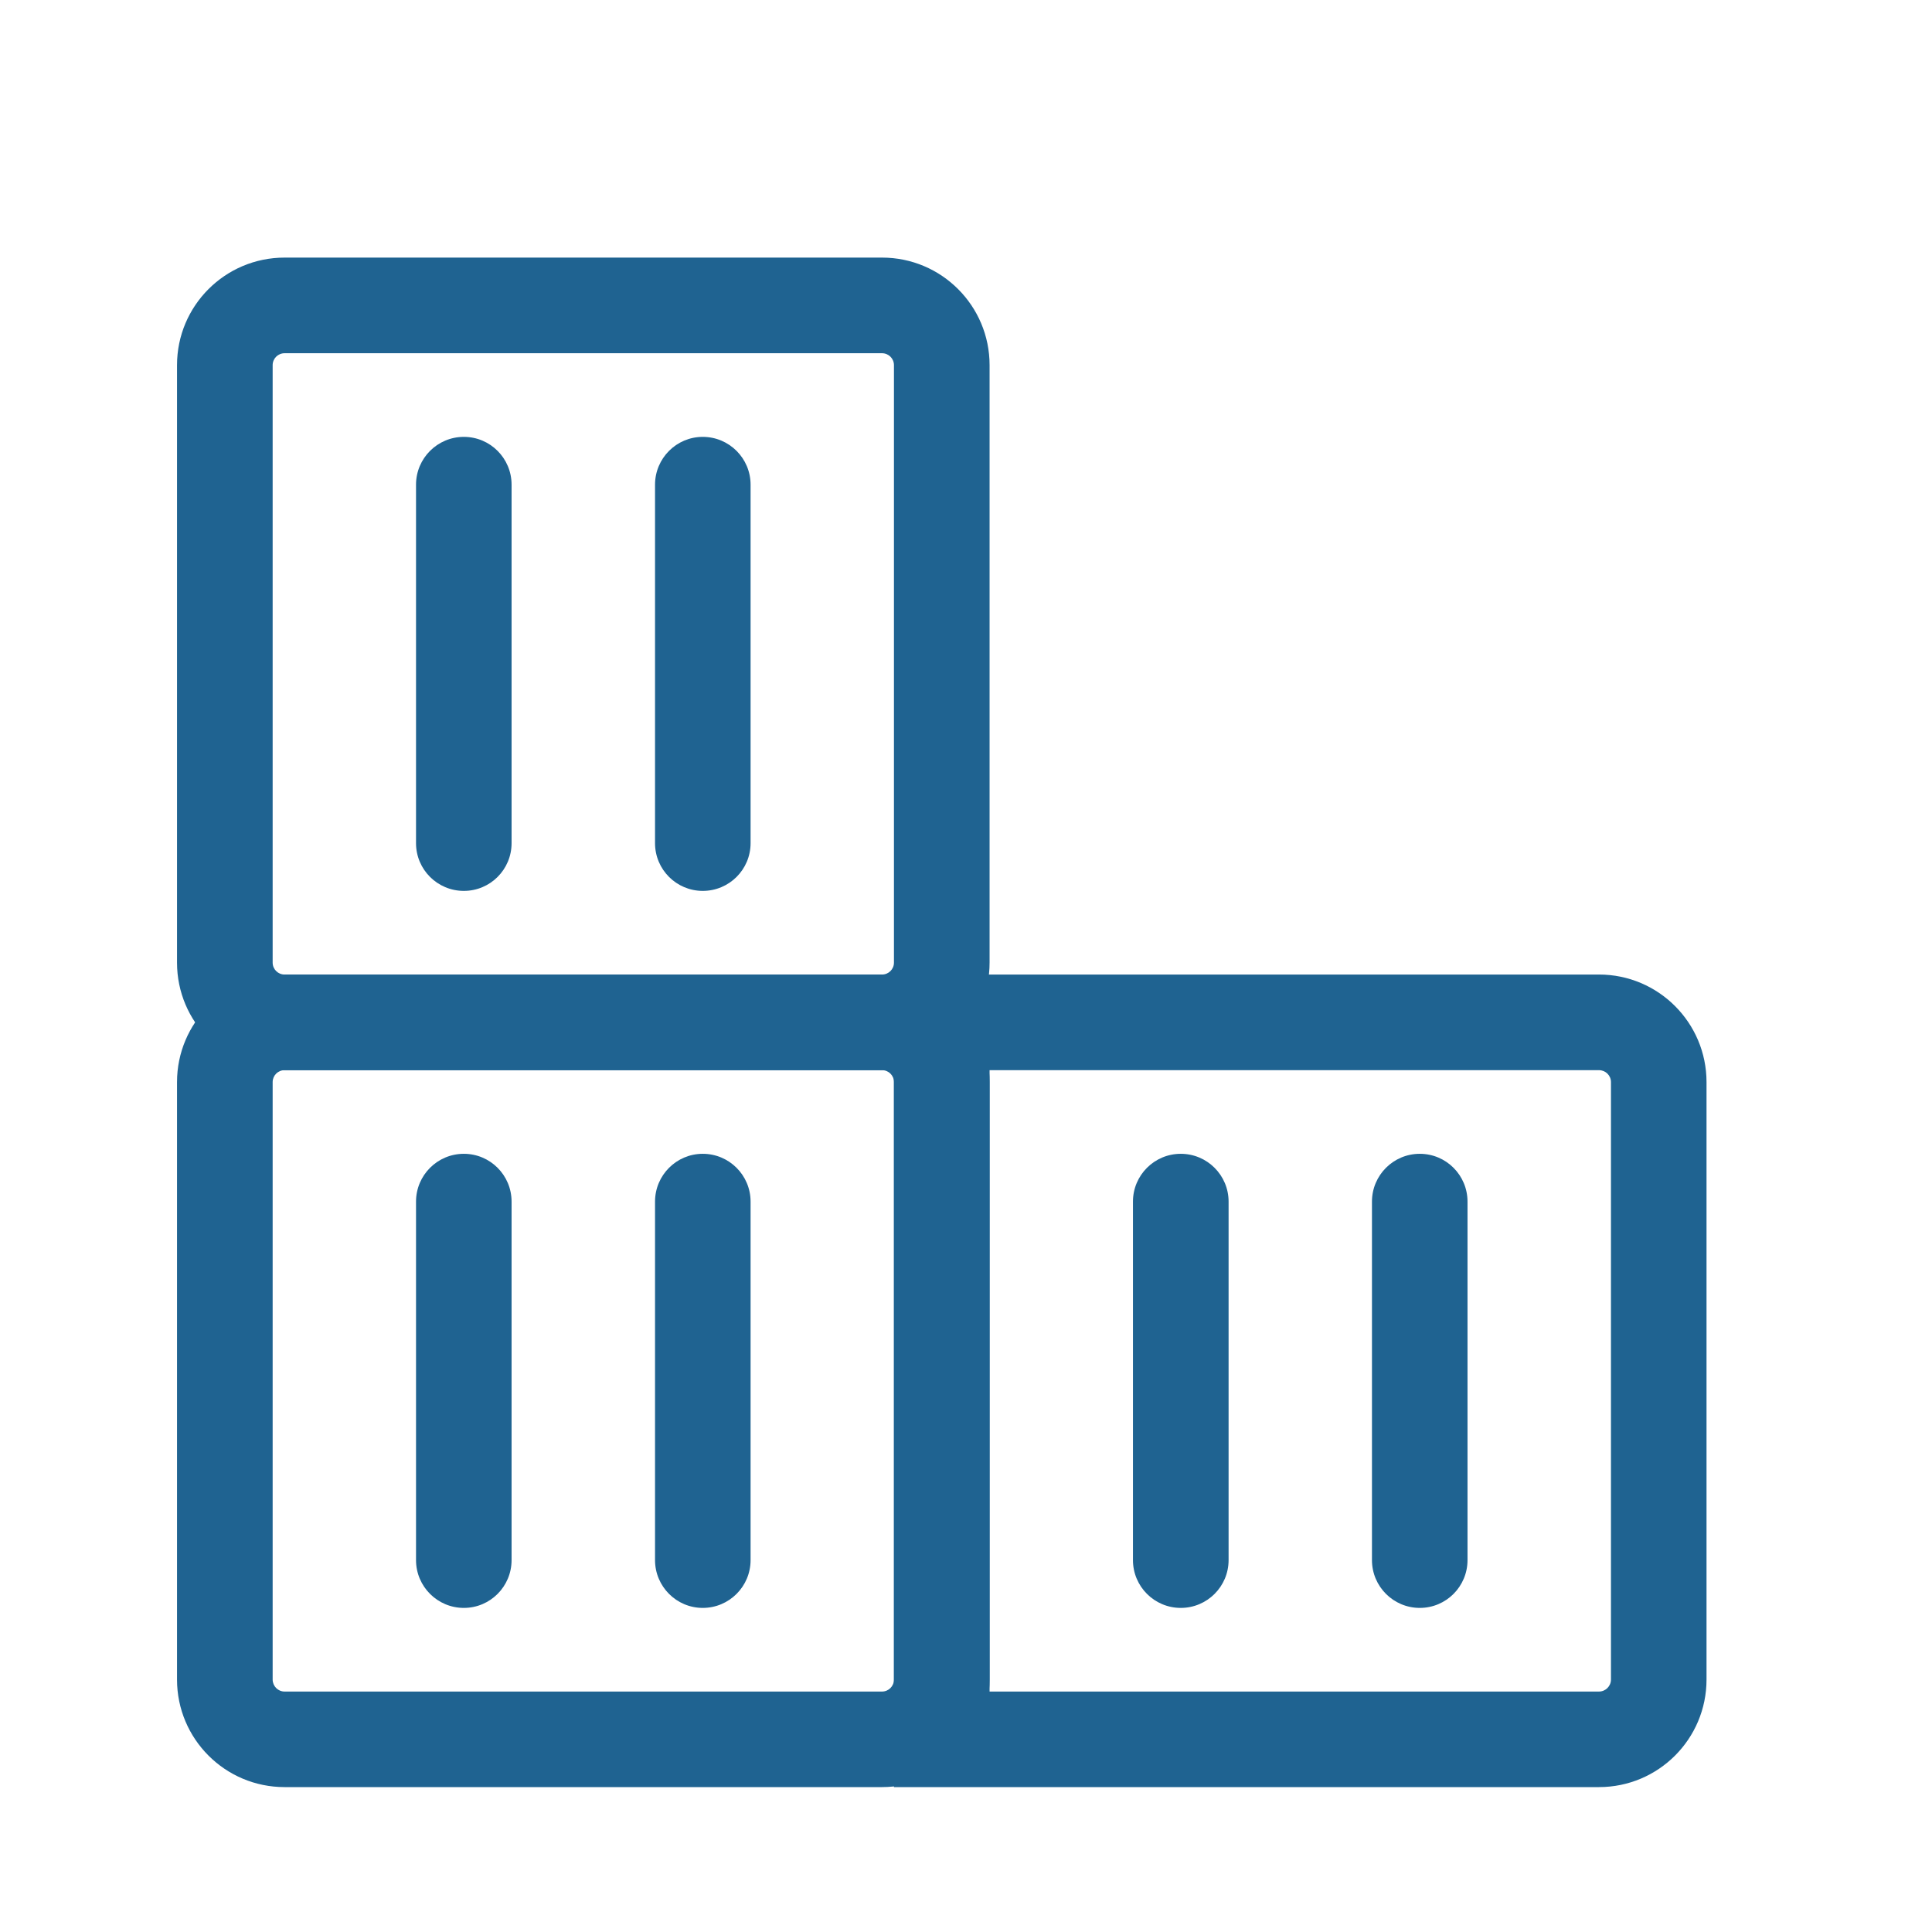<svg width="24" height="24" viewBox="0 0 24 24" fill="none" xmlns="http://www.w3.org/2000/svg">
<path fill-rule="evenodd" clip-rule="evenodd" d="M2.199 4.536C2.199 3.798 2.797 3.2 3.535 3.2H10.957C11.695 3.2 12.293 3.798 12.293 4.536V11.958C12.293 12.696 11.695 13.294 10.957 13.294H3.535C2.797 13.294 2.199 12.696 2.199 11.958V4.536ZM3.535 4.388C3.453 4.388 3.387 4.454 3.387 4.536V11.958C3.387 12.04 3.453 12.106 3.535 12.106H10.957C11.039 12.106 11.105 12.04 11.105 11.958V4.536C11.105 4.454 11.039 4.388 10.957 4.388H3.535Z" fill="#1F6391"/>
<path fill-rule="evenodd" clip-rule="evenodd" d="M5.762 5.427C5.434 5.427 5.168 5.693 5.168 6.021L5.168 10.474C5.168 10.802 5.434 11.067 5.762 11.067C6.09 11.067 6.355 10.802 6.355 10.474V6.021C6.355 5.693 6.09 5.427 5.762 5.427Z" fill="#1F6391"/>
<path fill-rule="evenodd" clip-rule="evenodd" d="M8.73 5.427C9.058 5.427 9.324 5.693 9.324 6.021V10.474C9.324 10.802 9.058 11.067 8.73 11.067C8.403 11.067 8.137 10.802 8.137 10.474L8.137 6.021C8.137 5.693 8.403 5.427 8.73 5.427Z" fill="#1F6391"/>
<path fill-rule="evenodd" clip-rule="evenodd" d="M2.199 13.442C2.199 12.705 2.797 12.106 3.535 12.106H10.957C11.695 12.106 12.293 12.705 12.293 13.442V20.864C12.293 21.602 11.695 22.2 10.957 22.2H3.535C2.797 22.2 2.199 21.602 2.199 20.864V13.442ZM3.535 13.294C3.453 13.294 3.387 13.36 3.387 13.442V20.864C3.387 20.946 3.453 21.013 3.535 21.013H10.957C11.039 21.013 11.105 20.946 11.105 20.864V13.442C11.105 13.36 11.039 13.294 10.957 13.294H3.535Z" fill="#1F6391"/>
<path fill-rule="evenodd" clip-rule="evenodd" d="M5.762 14.333C5.434 14.333 5.168 14.599 5.168 14.927L5.168 19.38C5.168 19.708 5.434 19.974 5.762 19.974C6.09 19.974 6.355 19.708 6.355 19.38V14.927C6.355 14.599 6.09 14.333 5.762 14.333Z" fill="#1F6391"/>
<path fill-rule="evenodd" clip-rule="evenodd" d="M8.73 14.333C9.058 14.333 9.324 14.599 9.324 14.927V19.38C9.324 19.708 9.058 19.974 8.73 19.974C8.403 19.974 8.137 19.708 8.137 19.38L8.137 14.927C8.137 14.599 8.403 14.333 8.73 14.333Z" fill="#1F6391"/>
<path fill-rule="evenodd" clip-rule="evenodd" d="M11.105 12.106H19.863C20.601 12.106 21.199 12.705 21.199 13.442V20.864C21.199 21.602 20.601 22.2 19.863 22.2H11.105V12.106ZM12.293 13.294V21.013H19.863C19.945 21.013 20.012 20.946 20.012 20.864V13.442C20.012 13.36 19.945 13.294 19.863 13.294H12.293Z" fill="#1F6391"/>
<path fill-rule="evenodd" clip-rule="evenodd" d="M14.668 14.333C14.996 14.333 15.262 14.599 15.262 14.927V19.38C15.262 19.708 14.996 19.974 14.668 19.974C14.34 19.974 14.074 19.708 14.074 19.38V14.927C14.074 14.599 14.34 14.333 14.668 14.333Z" fill="#1F6391"/>
<path fill-rule="evenodd" clip-rule="evenodd" d="M17.637 14.333C17.965 14.333 18.23 14.599 18.23 14.927V19.38C18.23 19.708 17.965 19.974 17.637 19.974C17.309 19.974 17.043 19.708 17.043 19.38V14.927C17.043 14.599 17.309 14.333 17.637 14.333Z" fill="#1F6391"/>
</svg>
